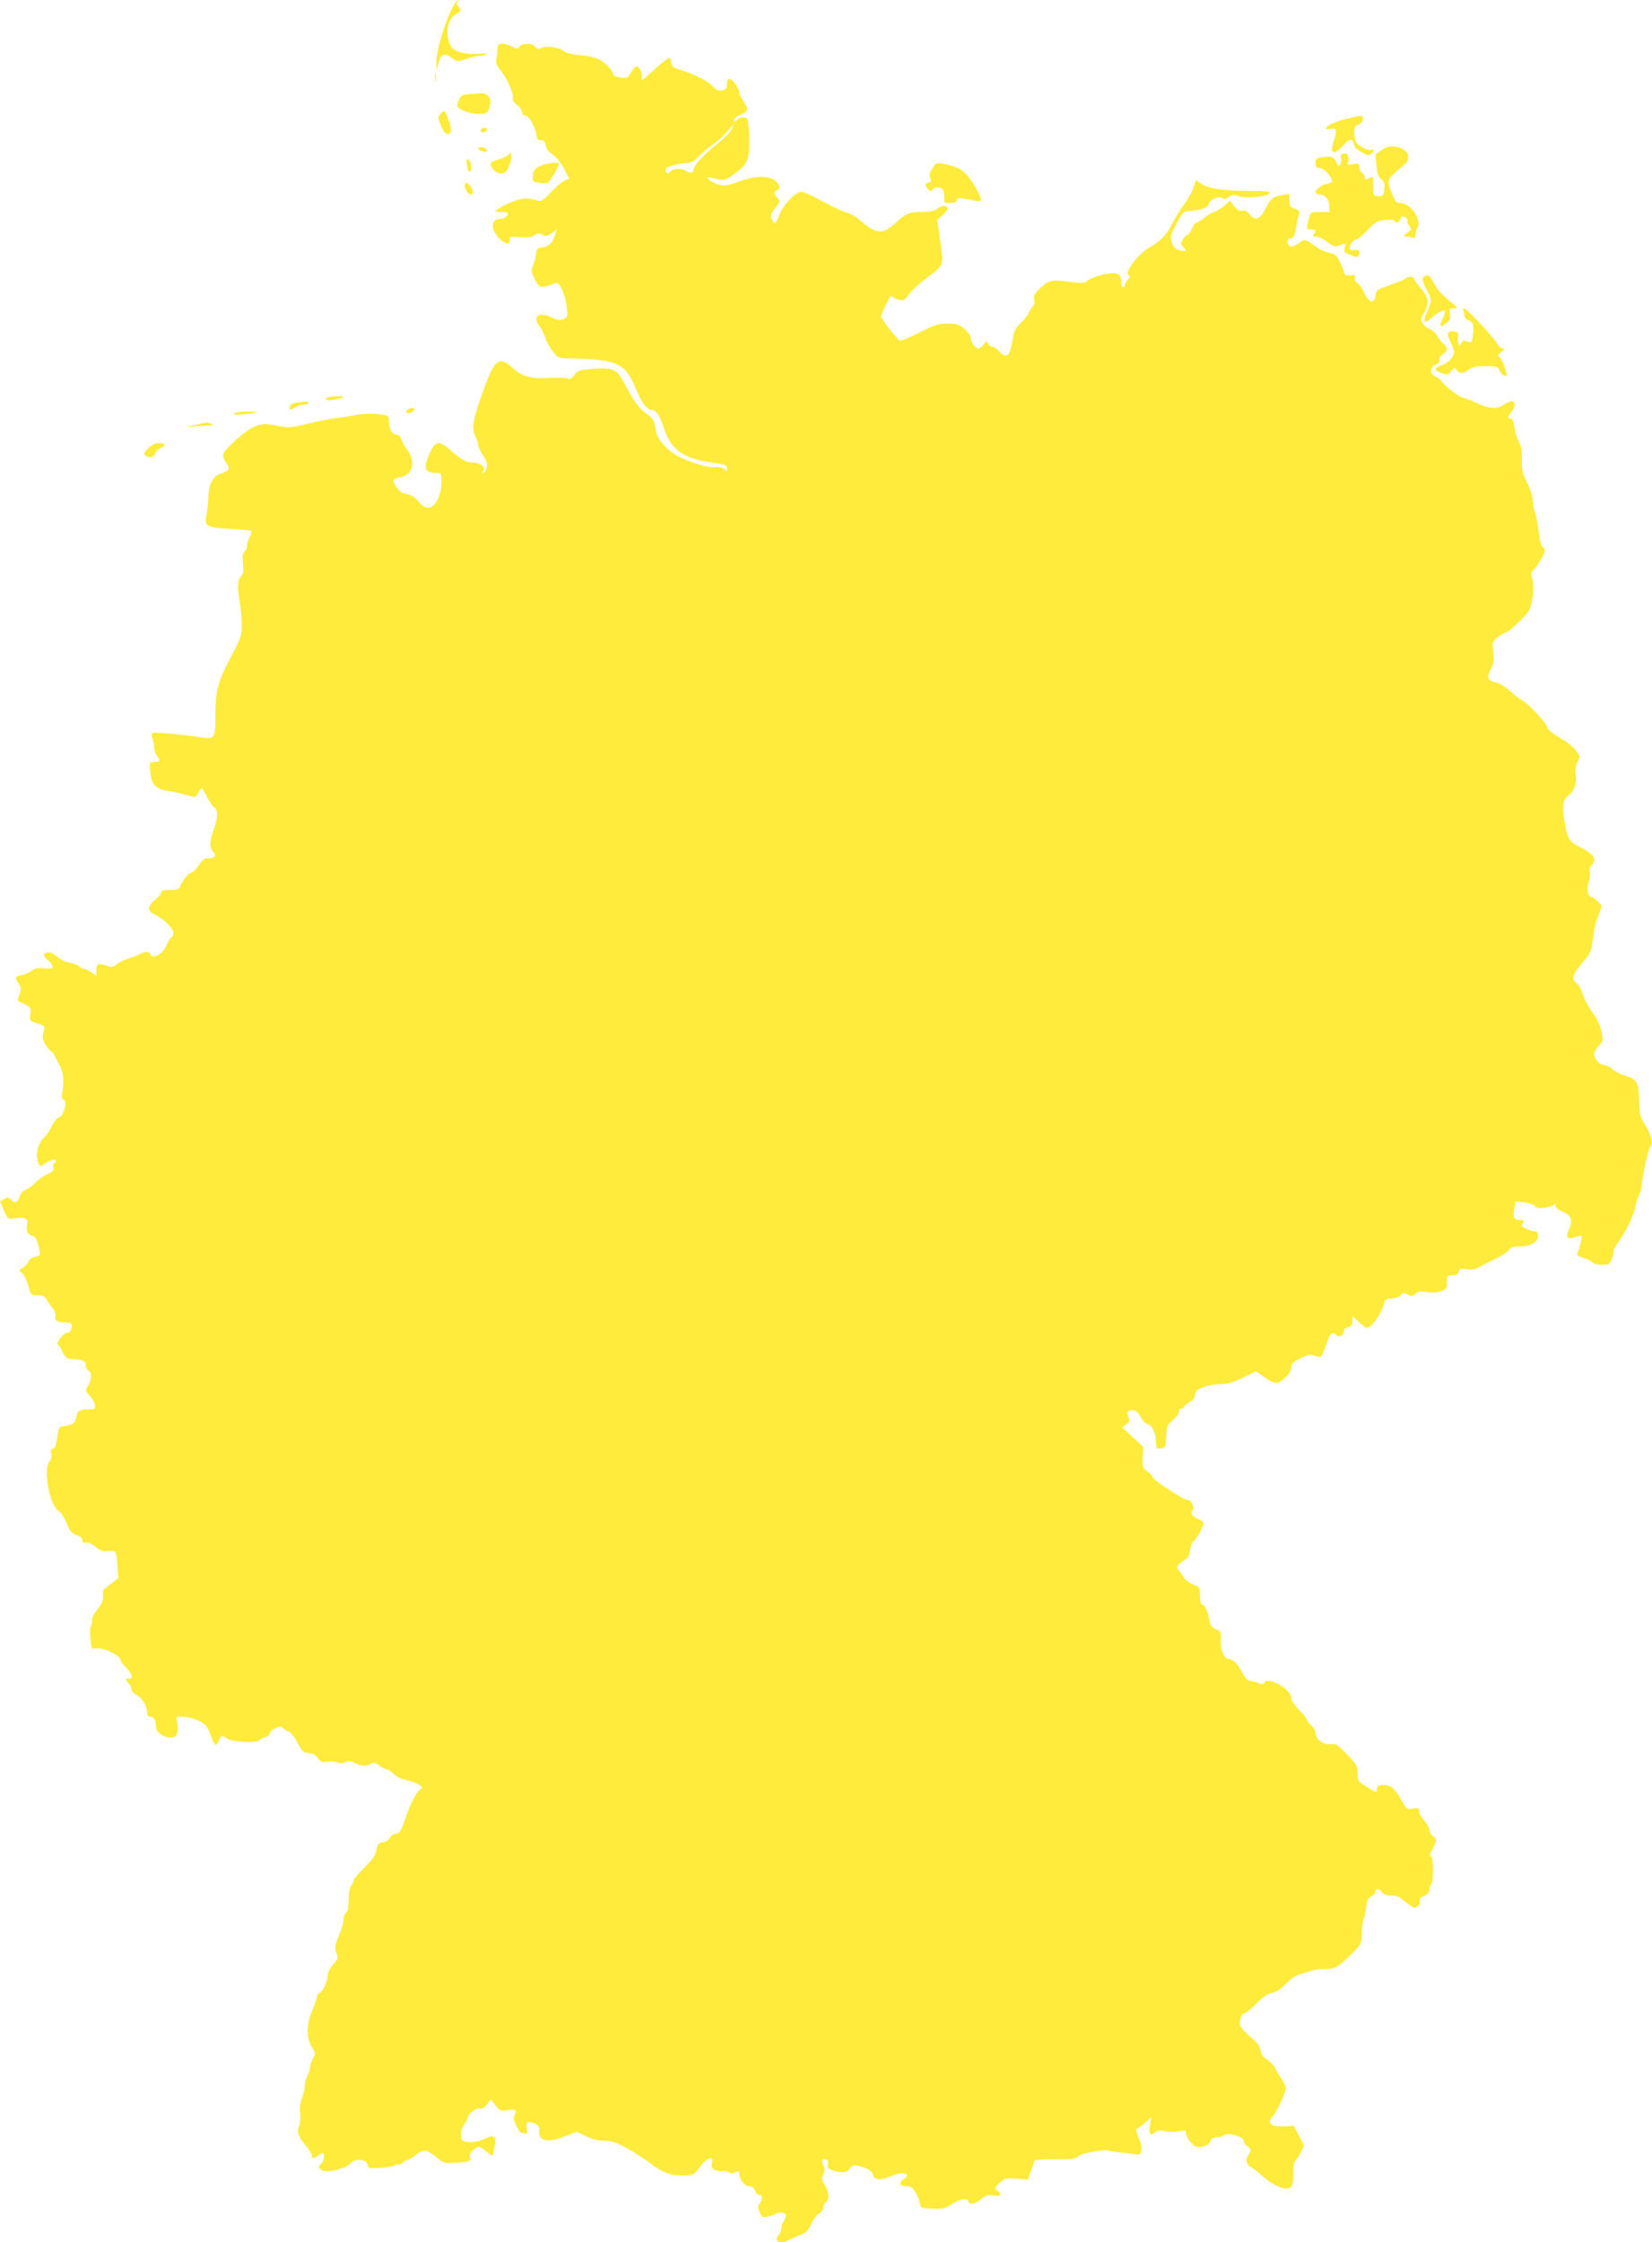 <?xml version="1.0" standalone="no"?>
<!DOCTYPE svg PUBLIC "-//W3C//DTD SVG 20010904//EN"
 "http://www.w3.org/TR/2001/REC-SVG-20010904/DTD/svg10.dtd">
<svg version="1.0" xmlns="http://www.w3.org/2000/svg"
 width="943pt" height="1280pt" viewBox="0 0 943 1280"
 preserveAspectRatio="xMidYMid meet">
<g transform="translate(0,1280) scale(0.1,-0.1)"
fill="#ffeb3b" stroke="none">
<path d="M2602 12788 c-43 -55 -112 -266 -111 -341 l1 -52 11 45 c14 53 34 61
76 29 30 -22 31 -22 82 -6 28 10 61 17 73 18 11 0 30 4 41 9 13 6 -2 7 -40 3
-74 -6 -140 10 -159 40 -38 61 -25 157 25 185 33 19 35 25 15 45 -11 11 -12
17 -3 26 6 6 8 11 5 11 -3 0 -10 -6 -16 -12z"/>
<path d="M2840 12528 c0 -13 -2 -39 -6 -59 -5 -28 -1 -41 19 -65 38 -45 79
-134 74 -160 -3 -16 4 -28 25 -44 15 -11 28 -29 28 -40 0 -13 7 -20 20 -20 20
0 60 -74 63 -117 2 -16 8 -23 24 -23 16 0 23 -8 28 -30 4 -19 20 -39 41 -54
20 -14 47 -47 64 -80 l30 -57 -26 -9 c-14 -6 -50 -36 -79 -67 -45 -47 -57 -55
-77 -48 -53 17 -85 16 -140 -5 -31 -12 -67 -30 -80 -40 l-23 -19 38 -1 c20 0
37 -4 37 -8 0 -15 -24 -32 -46 -32 -53 0 -55 -60 -4 -111 34 -35 60 -38 60 -8
0 20 4 21 59 16 44 -4 65 -1 81 10 18 13 26 13 45 3 20 -11 28 -9 54 9 l30 22
-11 -33 c-16 -47 -35 -66 -72 -70 -28 -3 -32 -7 -37 -43 -3 -22 -11 -50 -17
-63 -11 -19 -10 -30 7 -67 27 -62 38 -65 122 -30 22 9 55 -62 64 -137 7 -55 6
-58 -18 -69 -21 -10 -33 -8 -66 8 -75 37 -116 7 -70 -51 11 -14 25 -42 30 -61
6 -19 24 -54 42 -77 33 -43 33 -43 103 -44 269 -6 313 -26 374 -174 33 -80 63
-120 91 -120 24 0 45 -32 70 -108 39 -118 111 -170 263 -191 88 -12 96 -16 96
-38 0 -15 -2 -15 -17 -1 -12 10 -29 14 -50 11 -37 -6 -146 27 -217 65 -61 33
-114 95 -122 141 -10 63 -15 72 -56 101 -42 30 -71 71 -127 177 -41 77 -63 86
-179 77 -76 -6 -85 -9 -104 -35 -15 -20 -26 -26 -36 -20 -8 5 -54 6 -101 4
-110 -7 -161 7 -216 58 -79 72 -105 48 -178 -164 -50 -143 -56 -185 -32 -231
8 -15 15 -37 15 -47 0 -10 11 -35 25 -55 14 -20 25 -45 25 -55 0 -25 -11 -49
-22 -49 -6 0 -6 6 1 14 16 19 -21 46 -62 46 -36 0 -61 13 -122 67 -68 59 -89
57 -120 -9 -41 -89 -32 -118 36 -118 28 0 29 -1 29 -53 0 -71 -34 -141 -71
-145 -20 -2 -34 6 -59 34 -22 26 -44 39 -68 43 -27 5 -43 15 -59 40 -27 40
-24 48 22 57 70 13 90 82 43 151 -15 21 -32 50 -37 66 -7 17 -18 27 -31 27
-23 0 -40 34 -40 80 0 28 -2 29 -66 36 -39 4 -88 2 -118 -4 -28 -6 -76 -14
-106 -17 -30 -3 -106 -18 -167 -32 -102 -25 -118 -26 -171 -15 -77 16 -100 15
-147 -7 -47 -21 -161 -123 -170 -152 -4 -12 2 -31 16 -50 25 -35 19 -47 -33
-63 -41 -14 -68 -64 -68 -127 0 -26 -5 -70 -10 -100 -14 -75 -7 -80 133 -88
64 -3 118 -9 121 -12 4 -3 0 -19 -9 -35 -8 -16 -15 -39 -15 -50 0 -12 -6 -27
-14 -33 -11 -9 -13 -26 -9 -67 5 -43 2 -58 -11 -73 -21 -23 -22 -63 -7 -151 6
-36 11 -94 11 -129 0 -59 -4 -72 -64 -185 -73 -139 -86 -187 -86 -330 0 -132
-5 -139 -85 -125 -89 15 -257 30 -272 25 -9 -4 -10 -12 -3 -31 6 -15 10 -38
10 -53 0 -15 7 -36 15 -46 22 -28 19 -36 -13 -36 -29 0 -29 0 -24 -57 5 -70
31 -98 101 -108 25 -3 68 -13 95 -21 64 -18 64 -18 78 11 6 14 15 25 19 25 4
0 17 -21 30 -47 13 -27 31 -54 41 -61 23 -17 23 -55 -2 -127 -24 -70 -25 -103
-4 -126 21 -23 10 -39 -26 -39 -24 0 -35 -8 -56 -40 -15 -22 -32 -40 -39 -40
-15 0 -48 -38 -63 -72 -10 -25 -17 -28 -62 -28 -37 0 -50 -4 -50 -15 0 -8 -16
-27 -35 -42 -43 -34 -45 -64 -7 -81 50 -22 112 -81 112 -108 0 -13 -5 -24 -10
-24 -6 0 -17 -18 -26 -39 -16 -40 -50 -71 -79 -71 -8 0 -15 4 -15 9 0 17 -33
22 -54 8 -12 -7 -41 -19 -65 -26 -24 -7 -57 -22 -73 -34 -25 -19 -32 -20 -63
-8 -43 15 -55 9 -55 -30 l0 -30 -29 20 c-16 12 -36 21 -44 21 -8 0 -20 6 -26
14 -6 7 -30 16 -53 20 -24 4 -55 19 -74 36 -22 19 -40 27 -53 23 -28 -7 -26
-21 4 -45 14 -11 25 -26 25 -35 0 -13 -9 -15 -48 -11 -37 4 -54 0 -71 -13 -12
-10 -38 -21 -57 -25 -39 -7 -41 -14 -17 -50 14 -22 15 -31 4 -61 -7 -19 -11
-35 -9 -36 1 -1 19 -10 39 -20 35 -18 37 -21 32 -57 -5 -36 -4 -38 33 -50 54
-18 53 -16 42 -53 -8 -27 -6 -39 12 -70 12 -20 26 -37 31 -37 5 0 16 -15 24
-32 9 -18 23 -46 31 -61 16 -29 20 -95 9 -147 -5 -21 -3 -32 8 -36 25 -9 -2
-104 -30 -104 -7 0 -24 -22 -37 -48 -13 -27 -32 -55 -42 -63 -37 -31 -55 -110
-33 -150 10 -19 10 -19 39 1 30 21 60 26 60 10 0 -5 -5 -10 -10 -10 -6 0 -8
-10 -5 -22 4 -19 -2 -26 -35 -41 -22 -10 -52 -32 -67 -47 -15 -16 -40 -35 -55
-41 -16 -6 -31 -22 -34 -35 -10 -37 -28 -47 -49 -25 -14 17 -21 18 -39 8 -11
-7 -23 -13 -24 -14 -2 -1 7 -24 20 -53 23 -50 23 -51 60 -45 56 10 81 -1 73
-32 -8 -35 2 -60 28 -67 17 -4 26 -17 35 -51 16 -62 16 -62 -19 -70 -18 -4
-33 -15 -36 -26 -3 -10 -17 -26 -31 -35 -25 -16 -25 -17 -6 -31 10 -8 26 -39
35 -70 15 -56 16 -57 53 -57 28 -1 42 -7 50 -21 6 -11 21 -33 34 -49 15 -19
21 -37 18 -51 -6 -25 13 -35 67 -35 19 0 27 -5 27 -17 0 -24 -14 -45 -27 -41
-15 5 -66 -59 -53 -67 6 -4 18 -23 28 -43 14 -31 23 -37 52 -40 66 -5 80 -11
80 -36 0 -13 7 -26 15 -30 20 -7 19 -51 -2 -87 -17 -28 -17 -29 10 -57 14 -15
28 -39 29 -52 3 -23 0 -25 -37 -25 -50 0 -62 -8 -70 -45 -8 -35 -17 -42 -65
-50 -34 -5 -35 -6 -44 -68 -6 -44 -13 -62 -24 -62 -10 0 -13 -8 -9 -27 3 -17
0 -34 -9 -44 -41 -45 0 -259 55 -288 10 -6 28 -35 41 -65 18 -45 28 -58 56
-68 22 -8 34 -19 34 -31 0 -13 5 -17 18 -13 12 4 32 -4 56 -23 29 -23 44 -29
69 -25 18 3 37 1 43 -3 7 -4 13 -40 15 -80 l4 -72 -40 -31 c-22 -18 -42 -34
-45 -36 -2 -3 -3 -19 -2 -37 1 -24 -7 -44 -33 -76 -20 -25 -33 -51 -30 -59 3
-7 0 -22 -5 -32 -6 -11 -7 -43 -4 -75 l7 -55 37 0 c46 0 124 -40 128 -66 2
-10 16 -30 32 -44 33 -30 44 -67 17 -62 -21 4 -22 -11 -2 -28 8 -7 15 -21 15
-31 0 -10 13 -25 29 -34 32 -16 61 -65 61 -102 0 -16 6 -23 19 -23 21 0 31
-19 31 -55 0 -50 97 -88 119 -47 5 10 7 37 4 60 l-6 42 37 0 c40 0 101 -22
128 -47 9 -8 24 -37 33 -64 18 -55 31 -61 45 -24 11 29 18 30 47 10 29 -20
169 -27 184 -9 5 7 21 15 34 18 14 4 25 13 25 22 0 8 15 21 33 29 26 11 34 12
42 1 6 -7 20 -16 32 -20 12 -4 34 -30 51 -64 27 -51 33 -57 65 -60 25 -2 40
-11 52 -29 14 -21 22 -24 52 -20 19 3 46 2 59 -4 17 -6 32 -5 45 2 16 8 29 7
54 -5 39 -19 68 -20 94 -4 15 9 24 7 46 -10 15 -12 34 -22 41 -22 7 0 25 -11
40 -25 15 -14 39 -28 53 -31 75 -16 128 -45 104 -56 -21 -9 -60 -82 -87 -163
-28 -81 -34 -90 -57 -93 -16 -2 -29 -11 -32 -22 -3 -10 -18 -21 -36 -25 -33
-7 -35 -9 -46 -60 -4 -18 -29 -52 -66 -87 -32 -31 -59 -63 -59 -70 0 -7 -7
-22 -15 -32 -10 -13 -15 -43 -15 -82 0 -43 -5 -65 -15 -74 -8 -7 -15 -24 -14
-39 0 -14 -11 -54 -26 -89 -23 -55 -25 -67 -15 -98 11 -32 10 -37 -19 -70 -17
-19 -31 -46 -31 -60 0 -34 -26 -93 -45 -100 -8 -3 -15 -13 -15 -20 0 -8 -12
-43 -26 -77 -35 -82 -37 -159 -4 -212 22 -35 22 -39 7 -65 -10 -16 -17 -39
-17 -52 -1 -12 -7 -34 -15 -48 -8 -14 -14 -39 -15 -56 0 -17 -7 -49 -16 -70
-11 -26 -14 -54 -11 -87 4 -26 1 -59 -5 -72 -15 -33 -5 -64 37 -112 19 -23 35
-48 35 -57 0 -20 11 -20 36 -1 10 8 22 15 27 15 13 0 7 -47 -8 -60 -21 -17
-19 -29 8 -41 31 -14 137 14 158 42 22 30 93 24 97 -8 3 -21 7 -22 75 -18 39
3 75 9 80 14 5 5 15 7 22 5 6 -3 18 2 25 11 7 8 18 15 25 15 7 0 29 13 49 29
43 35 64 32 120 -16 38 -32 42 -33 108 -29 76 5 90 10 81 31 -6 17 11 41 38
56 14 7 26 2 53 -21 19 -17 36 -27 39 -23 2 4 7 29 11 54 8 58 -5 66 -62 38
-26 -13 -55 -19 -84 -17 -41 3 -43 5 -46 37 -2 23 3 43 17 62 12 16 21 33 21
39 0 21 47 59 68 54 13 -4 26 3 41 23 l23 28 27 -34 c25 -31 31 -33 65 -27 46
9 60 1 45 -26 -11 -20 -9 -27 21 -88 4 -8 17 -17 30 -18 21 -3 22 -1 17 27 -8
38 5 46 44 29 24 -10 29 -18 27 -39 -6 -63 47 -74 150 -33 l64 25 52 -25 c36
-18 69 -26 104 -26 42 0 66 -8 132 -44 44 -25 106 -64 137 -89 69 -52 119 -69
192 -65 52 3 56 5 86 48 18 25 41 46 53 48 19 3 21 0 16 -25 -5 -24 -1 -31 20
-41 14 -6 32 -9 40 -6 8 3 24 1 35 -6 15 -8 27 -8 41 0 16 9 20 8 20 -5 0 -34
30 -75 56 -75 17 0 27 -8 34 -25 5 -14 16 -25 25 -25 19 0 20 -28 1 -49 -11
-14 -11 -21 0 -48 13 -30 17 -32 46 -26 18 3 37 10 43 14 13 12 52 11 60 -1 4
-6 0 -22 -9 -35 -9 -13 -16 -34 -16 -46 0 -12 -7 -30 -16 -40 -32 -36 13 -53
64 -24 15 8 44 21 65 29 29 12 42 25 57 59 11 25 31 52 45 61 14 9 25 25 25
35 0 10 7 24 15 31 21 17 19 53 -6 95 -18 30 -20 40 -9 64 9 22 9 34 0 50 -13
26 -5 42 16 34 10 -4 14 -13 10 -28 -5 -19 0 -25 26 -34 49 -17 86 -14 98 9
13 24 37 25 89 4 26 -10 41 -23 45 -40 8 -30 45 -32 108 -4 60 26 116 12 68
-18 -32 -20 -25 -42 13 -42 25 0 36 -7 52 -33 11 -17 22 -45 25 -62 5 -29 6
-30 72 -33 58 -2 72 1 105 22 52 34 91 43 99 22 9 -24 38 -20 74 10 25 22 38
26 70 21 43 -6 52 6 23 29 -17 13 -16 16 13 43 30 27 36 29 97 24 l64 -6 18
49 c9 27 18 54 20 59 1 6 47 10 116 9 99 -1 117 1 135 18 21 18 157 42 177 30
5 -2 28 -6 50 -8 23 -2 61 -6 84 -10 39 -6 43 -4 48 19 4 16 -1 43 -15 73 -14
33 -17 50 -10 52 7 3 28 18 47 35 l35 31 -7 -42 c-9 -52 0 -69 26 -46 13 12
27 15 51 10 41 -8 55 -8 96 0 28 5 32 4 32 -15 0 -11 12 -34 28 -51 23 -26 32
-29 63 -24 26 4 40 14 48 30 7 17 19 24 39 24 15 0 33 5 39 11 19 19 113 -8
113 -31 0 -11 10 -26 22 -34 22 -16 22 -17 5 -46 -14 -23 -15 -34 -7 -50 6
-11 15 -20 19 -20 5 0 31 -20 59 -45 64 -58 134 -90 162 -75 20 10 22 23 24
123 1 15 6 31 11 35 6 4 19 24 30 45 l19 39 -29 56 -30 57 -45 -3 c-64 -3 -90
5 -90 28 0 10 6 23 13 27 16 10 77 138 77 163 0 9 -13 37 -30 61 -16 24 -30
47 -30 51 0 11 -44 54 -61 60 -9 4 -19 22 -23 42 -5 26 -20 47 -58 78 -28 24
-54 52 -58 63 -9 24 8 77 23 72 6 -2 36 22 67 54 40 41 65 58 91 63 24 4 49
20 78 51 28 29 57 48 84 56 23 6 52 15 65 20 13 5 46 9 75 9 59 0 76 10 155
89 53 52 54 53 56 120 2 38 6 74 11 81 4 6 10 35 14 64 5 40 11 53 29 61 12 5
22 15 22 22 0 23 22 25 36 4 11 -15 26 -21 54 -21 29 0 48 -8 80 -35 23 -19
48 -35 55 -35 18 0 36 25 30 41 -3 9 6 19 25 27 21 10 30 21 30 37 0 13 5 27
10 30 14 9 13 152 -1 157 -8 3 -9 10 -2 23 37 71 38 75 15 91 -12 8 -22 24
-22 36 0 11 -13 36 -30 55 -16 18 -30 43 -30 54 0 19 -4 20 -34 15 -33 -6 -36
-5 -62 41 -43 75 -64 93 -106 93 -31 0 -38 -4 -38 -20 0 -26 -1 -26 -60 11
-48 30 -50 32 -50 76 0 41 -5 50 -61 108 -55 57 -64 63 -92 58 -39 -6 -87 27
-87 61 0 12 -11 33 -25 46 -14 13 -25 28 -25 33 0 5 -10 20 -22 32 -44 43 -68
77 -68 94 0 48 -132 123 -152 87 -7 -13 -13 -14 -31 -5 -12 7 -32 12 -46 13
-18 1 -30 12 -48 45 -28 54 -56 81 -82 81 -25 0 -47 59 -42 116 2 37 0 42 -28
54 -24 9 -32 20 -37 49 -9 51 -27 91 -41 91 -9 0 -13 17 -13 50 0 39 -4 52
-17 56 -37 11 -68 33 -79 54 -7 12 -17 27 -23 33 -19 19 -12 34 23 56 28 17
35 29 40 66 4 25 11 45 16 45 11 0 60 84 60 103 0 8 -14 20 -30 26 -34 11 -48
35 -31 54 12 16 -13 59 -32 55 -17 -3 -196 114 -197 129 0 6 -13 21 -30 33
-28 20 -29 25 -27 81 l2 60 -59 55 -60 56 23 17 c19 14 21 21 12 44 -9 22 -8
29 4 33 27 11 50 -1 67 -36 10 -20 28 -37 40 -40 26 -6 47 -54 47 -108 1 -30
4 -33 28 -30 26 3 27 6 30 68 3 60 6 67 38 93 19 16 35 38 35 48 0 10 7 19 15
19 8 0 15 4 15 10 0 5 13 16 29 25 20 10 31 24 33 42 2 22 12 31 48 45 25 9
69 17 99 17 42 1 72 10 127 37 l73 36 43 -30 c67 -46 79 -47 121 -9 25 22 37
41 37 60 0 22 9 31 51 52 43 22 56 25 81 16 17 -6 34 -9 38 -6 5 3 18 34 30
70 21 64 35 76 57 54 16 -16 43 -4 43 20 0 12 9 21 25 25 19 5 25 13 25 35 l0
28 36 -33 c19 -19 41 -34 48 -34 26 0 90 94 98 145 2 15 12 21 43 23 22 2 46
10 52 19 11 14 16 15 38 3 21 -11 27 -11 44 4 15 14 29 16 70 10 33 -4 61 -2
81 6 26 11 30 18 30 51 0 37 2 39 31 39 23 0 32 5 36 20 5 18 11 20 47 15 31
-5 49 -1 76 15 19 11 60 32 90 46 30 14 63 35 72 47 13 17 27 22 65 22 60 0
103 25 103 60 0 18 -5 25 -18 25 -11 0 -33 7 -51 16 -24 12 -30 19 -22 27 17
17 13 23 -16 22 -32 0 -38 18 -28 72 l6 35 52 -6 c29 -4 56 -14 60 -22 7 -12
19 -13 55 -8 26 4 50 12 54 18 5 7 8 4 8 -7 0 -12 14 -24 40 -34 49 -20 60
-50 36 -101 -22 -45 -9 -61 36 -44 17 6 34 10 36 7 5 -4 -10 -66 -23 -97 -5
-13 2 -19 34 -29 23 -7 46 -18 52 -26 6 -7 31 -13 54 -13 39 0 44 3 55 33 7
17 12 38 11 45 -1 8 9 28 23 46 43 57 93 159 101 206 4 25 13 54 20 65 7 12
15 41 17 65 8 74 38 202 49 217 16 19 4 69 -32 124 -27 43 -30 56 -32 137 -3
105 -13 123 -82 142 -25 7 -56 23 -70 36 -15 13 -35 24 -46 24 -26 0 -59 35
-59 62 0 12 12 34 27 50 26 27 26 29 14 83 -8 35 -27 74 -52 107 -22 29 -46
75 -54 102 -8 27 -24 55 -35 63 -32 22 -24 52 31 115 46 53 52 65 60 126 13
91 15 100 36 154 l17 47 -24 25 c-13 15 -29 26 -37 26 -19 0 -27 49 -14 87 7
18 9 42 6 54 -4 13 -1 27 10 39 31 35 16 62 -58 100 -74 39 -78 44 -98 163
-13 76 -6 115 22 135 34 23 51 69 44 116 -5 31 -2 52 10 76 16 32 16 33 -12
69 -17 20 -50 47 -75 61 -51 28 -88 58 -88 72 0 17 -104 129 -132 144 -15 8
-50 34 -78 59 -29 26 -64 47 -84 50 -44 9 -51 27 -26 75 16 31 19 50 14 98 -6
58 -6 59 28 86 19 14 40 26 45 26 14 0 118 99 131 125 22 43 32 136 20 178
-11 35 -10 41 8 56 10 9 30 38 44 64 23 44 23 50 9 60 -11 8 -19 36 -24 81 -4
38 -13 90 -21 115 -8 25 -14 58 -14 73 0 26 -13 63 -49 137 -11 23 -15 55 -14
98 2 48 -2 73 -17 101 -11 20 -22 58 -25 85 -4 31 -11 47 -21 47 -20 0 -18 13
7 44 21 27 20 56 -3 56 -7 0 -26 -9 -43 -20 -42 -28 -81 -25 -158 10 -37 17
-71 30 -77 30 -16 0 -104 67 -118 90 -7 11 -24 25 -37 30 -35 13 -34 53 1 69
17 7 24 17 20 26 -3 9 4 21 19 31 30 20 32 39 4 62 -11 9 -27 30 -35 45 -9 16
-28 33 -43 38 -16 6 -34 21 -41 34 -11 20 -10 29 9 60 32 54 27 86 -19 140
-22 25 -40 50 -40 56 0 12 -33 12 -46 -1 -5 -5 -45 -22 -89 -37 -76 -27 -80
-30 -83 -60 -5 -52 -41 -41 -66 19 -9 20 -25 43 -37 52 -14 9 -19 21 -15 31 5
14 0 16 -26 13 -26 -2 -33 1 -36 17 -1 11 -13 39 -25 63 -18 36 -28 43 -60 49
-21 3 -57 21 -82 39 -52 40 -57 41 -95 13 -16 -12 -36 -19 -44 -16 -20 8 -21
47 -2 47 20 0 26 11 36 68 4 26 11 57 15 68 5 18 1 23 -24 32 -27 10 -31 16
-31 48 l0 37 -42 -7 c-52 -9 -64 -18 -94 -77 -30 -61 -60 -72 -90 -34 -16 20
-28 26 -43 22 -15 -4 -28 3 -46 26 l-24 32 -28 -26 c-15 -14 -44 -32 -63 -39
-19 -7 -46 -24 -61 -37 -14 -12 -31 -23 -38 -23 -6 0 -19 -16 -27 -35 -8 -19
-19 -35 -24 -35 -5 0 -17 -11 -26 -25 -16 -24 -16 -27 1 -45 23 -25 18 -29
-22 -18 -24 6 -34 17 -43 42 -12 36 -9 45 38 131 26 47 29 50 69 51 51 1 103
22 103 40 0 21 58 48 75 34 10 -9 20 -7 39 5 21 14 30 15 58 5 40 -15 169 -2
176 18 3 9 -24 12 -115 12 -145 0 -239 14 -276 41 -16 12 -29 19 -31 17 -1 -1
-8 -21 -15 -43 -7 -22 -30 -63 -51 -91 -21 -27 -51 -77 -68 -110 -34 -67 -66
-100 -137 -141 -59 -34 -138 -139 -114 -153 11 -7 10 -12 -4 -28 -9 -10 -17
-24 -17 -30 0 -7 -4 -12 -10 -12 -5 0 -10 11 -10 24 0 45 -10 56 -49 56 -45 0
-132 -27 -147 -46 -9 -11 -26 -12 -97 -3 -103 14 -121 10 -170 -37 -32 -30
-38 -42 -33 -65 3 -17 0 -32 -9 -39 -8 -7 -17 -22 -21 -33 -4 -12 -24 -38 -44
-57 -27 -25 -40 -47 -45 -75 -15 -89 -25 -115 -45 -115 -10 0 -27 11 -38 25
-11 14 -27 25 -35 25 -9 0 -21 8 -27 18 -10 16 -12 15 -26 -5 -9 -13 -22 -23
-30 -23 -17 0 -44 39 -44 65 0 11 -16 33 -37 49 -31 25 -45 29 -95 29 -51 0
-72 -7 -159 -51 -56 -28 -106 -49 -112 -46 -17 7 -107 123 -107 138 0 7 13 40
30 72 16 32 30 54 30 47 0 -13 49 -32 68 -25 8 2 21 17 31 33 9 15 56 58 104
95 99 75 95 62 72 224 l-15 104 30 27 c16 16 30 32 30 37 0 20 -33 21 -57 2
-20 -15 -41 -20 -90 -20 -74 0 -91 -7 -155 -66 -69 -64 -107 -61 -197 17 -24
21 -58 41 -76 45 -18 3 -81 32 -141 65 -71 39 -115 57 -127 53 -39 -12 -95
-75 -118 -130 -20 -51 -24 -55 -36 -38 -19 26 -16 42 12 76 29 34 30 41 10 62
-8 8 -15 19 -15 24 0 6 7 12 15 16 23 8 18 32 -11 55 -37 29 -114 28 -202 -4
-82 -30 -100 -31 -147 -8 -36 17 -49 38 -17 29 71 -20 81 -18 132 19 78 57 89
82 87 200 -1 55 -6 106 -10 113 -11 17 -42 15 -61 -4 -14 -14 -16 -14 -16 0 0
9 15 22 34 30 48 20 51 32 22 75 -14 20 -26 45 -26 54 0 23 -40 77 -57 77 -8
0 -13 -12 -13 -30 0 -24 -5 -31 -26 -36 -20 -5 -33 0 -62 29 -33 32 -107 67
-197 94 -22 7 -31 17 -33 36 -2 15 -7 27 -12 27 -5 0 -32 -21 -62 -47 -94 -85
-102 -91 -95 -70 8 22 -12 67 -29 67 -8 0 -20 -13 -29 -29 -8 -16 -20 -31 -26
-33 -24 -8 -79 5 -79 18 0 25 -59 80 -98 92 -22 7 -68 15 -103 18 -35 4 -72
13 -81 22 -25 21 -97 32 -126 19 -20 -9 -26 -8 -37 6 -16 22 -74 22 -90 1 -11
-15 -14 -15 -43 0 -47 24 -82 21 -82 -6z m1335 -468 c-8 -16 -46 -54 -83 -83
-76 -61 -132 -121 -132 -142 0 -23 -19 -28 -46 -10 -26 17 -78 13 -89 -6 -10
-15 -25 -10 -25 9 0 14 13 21 51 30 28 7 62 12 76 12 17 0 39 13 62 38 20 20
56 51 80 67 24 16 60 49 80 72 20 23 37 42 39 43 1 0 -4 -13 -13 -30z"/>
<path d="M2483 12355 c0 -22 2 -30 4 -17 2 12 2 30 0 40 -3 9 -5 -1 -4 -23z"/>
<path d="M2684 12263 c-43 -3 -53 -8 -63 -29 -6 -14 -11 -30 -11 -37 1 -21 68
-47 121 -47 44 0 51 3 59 26 6 14 10 34 10 44 0 24 -27 51 -48 48 -9 -1 -40
-3 -68 -5z"/>
<path d="M2515 12150 c-17 -19 -17 -21 2 -67 14 -34 25 -48 39 -48 23 0 24 31
2 87 -19 50 -22 52 -43 28z"/>
<path d="M7685 12121 c-72 -18 -115 -39 -115 -54 0 -5 11 -6 24 -3 35 9 40 -7
21 -64 -27 -80 -4 -93 52 -30 28 31 39 37 50 29 7 -6 13 -19 13 -28 0 -9 18
-26 41 -39 32 -19 43 -21 55 -11 16 13 20 34 4 24 -15 -9 -77 21 -89 43 -6 12
-11 37 -11 57 0 29 5 37 25 45 15 6 25 17 25 30 0 24 -4 24 -95 1z"/>
<path d="M2747 12064 c-4 -4 -4 -10 -1 -15 6 -10 34 0 34 12 0 10 -24 12 -33
3z"/>
<path d="M7886 11943 l-35 -26 6 -61 c4 -46 11 -65 27 -78 17 -13 21 -25 18
-57 -4 -38 -6 -41 -33 -41 -26 0 -29 4 -31 33 -1 17 -1 42 0 55 1 25 -2 26
-29 12 -16 -9 -19 -7 -19 9 0 10 -7 21 -15 25 -8 3 -15 16 -15 30 0 23 -3 24
-37 19 -27 -5 -34 -3 -29 6 5 7 5 23 2 36 -4 17 -11 22 -26 18 -15 -4 -19 -11
-15 -24 4 -10 2 -26 -4 -36 -8 -16 -11 -15 -22 9 -15 33 -26 38 -78 31 -37 -5
-41 -8 -41 -34 0 -23 4 -29 23 -29 30 0 86 -68 66 -81 -8 -5 -20 -9 -27 -9
-20 0 -62 -31 -62 -46 0 -8 10 -14 23 -14 31 0 53 -27 55 -67 l2 -33 -54 0
c-59 0 -57 1 -71 -67 -6 -30 -5 -33 19 -33 28 0 33 -9 14 -28 -9 -9 -6 -12 14
-12 14 0 43 -14 64 -31 37 -29 46 -31 88 -13 17 6 18 4 12 -20 -5 -20 -2 -28
11 -32 10 -3 26 -10 36 -15 22 -12 37 -4 37 20 0 14 -6 17 -24 14 -13 -3 -26
-1 -29 4 -9 15 12 53 29 53 9 0 40 24 68 54 46 50 56 55 104 60 30 3 52 1 52
-4 0 -19 29 -10 35 10 5 16 10 18 26 9 11 -5 17 -15 13 -20 -3 -6 1 -18 10
-28 16 -18 15 -20 -11 -40 -26 -19 -27 -20 -6 -21 12 0 28 -3 37 -6 12 -4 16
0 16 15 0 12 5 30 11 40 27 42 -38 141 -92 141 -25 0 -32 6 -48 43 -39 91 -39
91 62 174 50 40 23 97 -50 106 -33 4 -48 0 -77 -20z"/>
<path d="M2730 11951 c0 -9 41 -23 48 -16 2 2 1 8 -3 14 -8 13 -45 15 -45 2z"/>
<path d="M2901 11916 c-8 -9 -33 -21 -57 -27 -24 -6 -44 -17 -44 -23 0 -26 32
-56 59 -56 23 0 31 7 45 39 10 21 16 49 14 61 -3 21 -4 22 -17 6z"/>
<path d="M2664 11868 c3 -13 6 -29 6 -35 0 -7 5 -13 10 -13 11 0 13 30 4 54
-9 25 -27 19 -20 -6z"/>
<path d="M3080 11851 c-28 -15 -36 -25 -38 -53 -3 -33 -1 -36 33 -41 20 -3 43
-3 51 0 13 5 64 91 64 108 0 13 -79 3 -110 -14z"/>
<path d="M5322 11838 c-15 -23 -18 -38 -12 -54 7 -18 5 -23 -11 -27 -17 -5
-19 -9 -9 -26 12 -23 25 -27 35 -11 10 16 52 12 59 -6 3 -9 6 -29 6 -45 0 -29
2 -30 38 -27 25 2 36 7 34 17 -3 14 16 13 106 -5 43 -9 42 5 -5 85 -46 77 -81
105 -151 120 -71 15 -67 15 -90 -21z"/>
<path d="M2655 11751 c-9 -16 14 -61 32 -61 19 0 16 24 -5 51 -14 16 -21 19
-27 10z"/>
<path d="M8133 11223 c-19 -7 -16 -28 14 -84 28 -55 29 -46 -10 -141 -16 -39
-2 -46 31 -16 32 31 71 52 80 44 3 -4 -2 -22 -11 -41 -24 -51 -21 -59 14 -33
26 20 30 28 26 56 -5 29 -4 32 21 32 26 0 26 1 -13 33 -57 46 -84 77 -106 120
-19 37 -23 40 -46 30z"/>
<path d="M8354 11024 c3 -9 6 -22 6 -30 0 -8 11 -19 25 -24 21 -8 25 -16 25
-47 0 -21 -3 -48 -6 -60 -5 -18 -10 -20 -30 -12 -19 7 -26 5 -30 -6 -11 -29
-25 -15 -22 23 3 32 0 37 -21 40 -39 6 -46 -12 -22 -58 11 -22 21 -49 21 -59
0 -28 -33 -64 -71 -76 -45 -16 -46 -28 -2 -44 35 -13 38 -12 56 10 18 22 20
22 32 6 16 -22 37 -22 68 3 20 16 40 20 96 20 66 0 72 -2 80 -24 9 -22 41 -44
41 -28 0 26 -24 89 -38 100 -16 12 -15 15 8 32 20 16 21 20 8 20 -10 0 -24 13
-33 29 -17 34 -174 201 -188 201 -5 0 -6 -7 -3 -16z"/>
<path d="M1878 10533 c-34 -9 -18 -22 20 -16 62 10 83 22 37 21 -22 0 -48 -2
-57 -5z"/>
<path d="M1698 10503 c-21 -3 -39 -11 -42 -20 -10 -24 1 -27 28 -9 14 9 37 16
51 16 14 0 25 5 25 10 0 6 -6 9 -12 8 -7 -1 -29 -3 -50 -5z"/>
<path d="M2327 10463 c-12 -11 -8 -23 7 -23 7 0 19 7 26 15 10 12 9 15 -7 15
-11 0 -23 -3 -26 -7z"/>
<path d="M1335 10440 c-5 -7 16 -9 62 -4 89 9 93 14 10 14 -36 0 -69 -5 -72
-10z"/>
<path d="M1115 10374 c-59 -13 -59 -13 -11 -9 27 3 65 5 85 6 29 0 32 2 16 9
-24 10 -17 11 -90 -6z"/>
<path d="M845 10240 c-25 -26 -27 -32 -15 -40 25 -16 48 -11 55 11 4 11 18 25
31 31 34 16 30 28 -9 28 -24 0 -41 -9 -62 -30z"/>
</g>
</svg>
